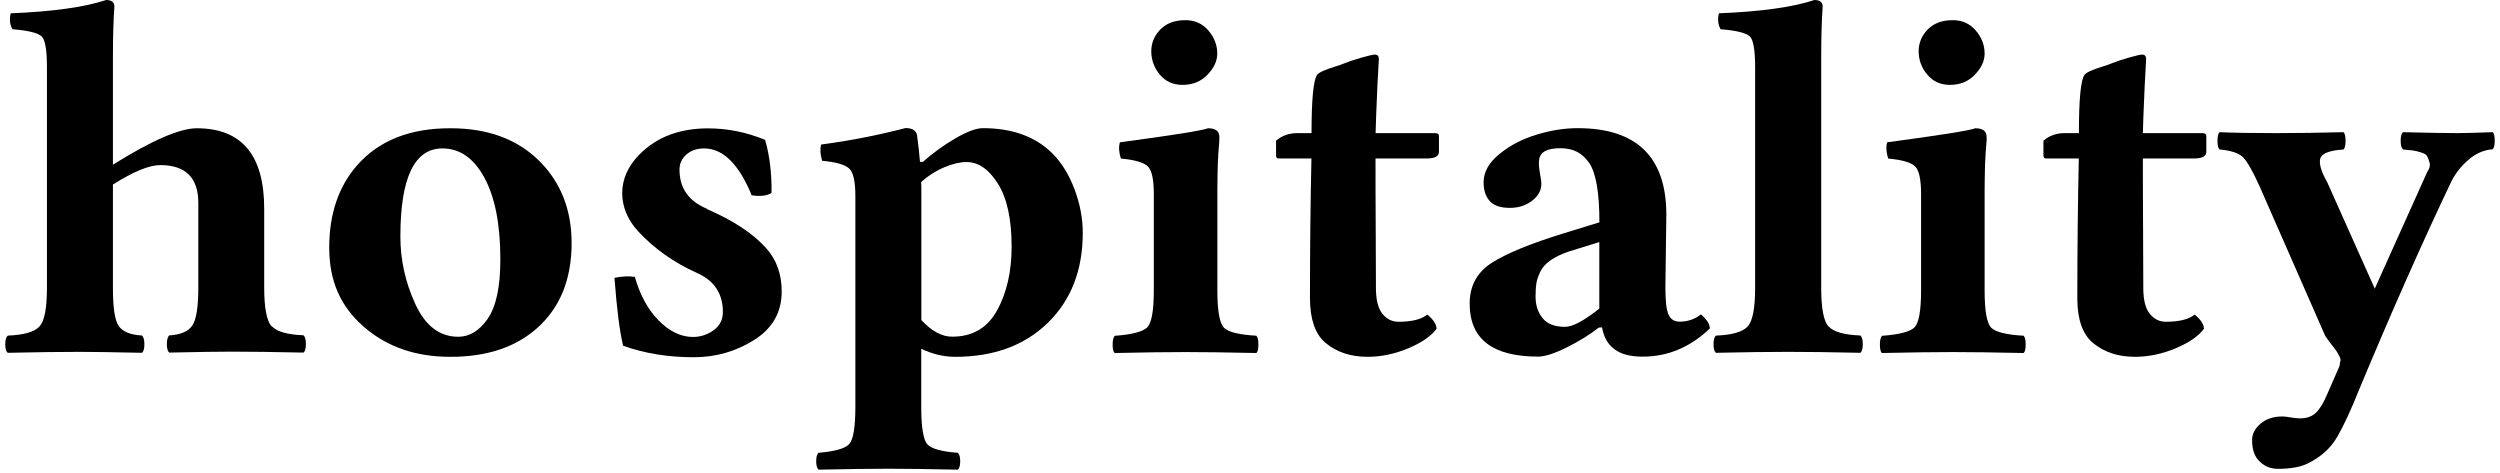 <?xml version="1.0" encoding="UTF-8" standalone="no"?>
<svg
   id="menu_txt"
   data-name="menu txt"
   viewBox="0 0 238 45"
   version="1.1"
   sodipodi:docname="hospitality.svg"
   width="238"
   height="45"
   inkscape:version="1.4 (86a8ad7, 2024-10-11)"
   xmlns:inkscape="http://www.inkscape.org/namespaces/inkscape"
   xmlns:sodipodi="http://sodipodi.sourceforge.net/DTD/sodipodi-0.dtd"
   xmlns="http://www.w3.org/2000/svg"
   xmlns:svg="http://www.w3.org/2000/svg">
  <defs
     id="defs13" />
  <sodipodi:namedview
     id="namedview13"
     pagecolor="#505050"
     bordercolor="#eeeeee"
     borderopacity="1"
     inkscape:showpageshadow="0"
     inkscape:pageopacity="0"
     inkscape:pagecheckerboard="0"
     inkscape:deskcolor="#d1d1d1"
     inkscape:zoom="3.8500679"
     inkscape:cx="100.38784"
     inkscape:cy="-3.5064317"
     inkscape:window-width="1920"
     inkscape:window-height="1177"
     inkscape:window-x="-8"
     inkscape:window-y="-8"
     inkscape:window-maximized="1"
     inkscape:current-layer="menu_txt" />
  <g
     id="g13"
     transform="matrix(1.005,0,0,1.005,0.499,0)"
     style="stroke-width:0.995">
    <path
       d="m 25.24,30.93 c -0.47,-0.52 -0.71,-1.75 -0.71,-3.7 v -7.46 c 0,-5.08 -2.13,-7.62 -6.39,-7.62 -1.61,0 -4.26,1.15 -7.94,3.45 V 5.5 C 10.2,3.43 10.25,1.81 10.34,0.63 10.34,0.21 10.08,0 9.56,0 7.51,0.68 4.5,1.1 0.52,1.26 0.38,1.82 0.43,2.32 0.68,2.77 2.22,2.89 3.14,3.13 3.47,3.47 3.79,3.81 3.95,4.78 3.95,6.36 v 20.91 c 0,1.91 -0.23,3.13 -0.7,3.65 C 2.78,31.44 1.78,31.73 0.24,31.79 0.08,31.93 0,32.21 0,32.62 c 0,0.41 0.08,0.68 0.24,0.8 2.69,-0.06 4.97,-0.09 6.84,-0.09 1.16,0 3.12,0.03 5.87,0.09 0.16,-0.12 0.23,-0.4 0.23,-0.82 0,-0.42 -0.08,-0.69 -0.23,-0.82 -1.1,-0.06 -1.83,-0.36 -2.2,-0.9 -0.37,-0.54 -0.55,-1.74 -0.55,-3.63 v -9.77 c 1.94,-1.23 3.44,-1.84 4.49,-1.84 2.4,0 3.6,1.2 3.6,3.59 v 7.97 c 0,1.88 -0.19,3.1 -0.58,3.65 -0.38,0.55 -1.11,0.86 -2.17,0.92 -0.16,0.14 -0.23,0.42 -0.23,0.83 0,0.41 0.08,0.68 0.23,0.8 2.69,-0.06 4.65,-0.09 5.87,-0.09 1.8,0 4.08,0.03 6.84,0.09 0.16,-0.12 0.23,-0.4 0.23,-0.82 0,-0.42 -0.08,-0.69 -0.23,-0.82 -1.53,-0.06 -2.54,-0.35 -3.01,-0.87 z"
       id="path1"
       style="stroke-width:0.995" />
    <path
       d="m 42.18,12.15 c -3.84,-0.01 -6.79,1.16 -8.86,3.52 -1.75,2.01 -2.63,4.6 -2.63,7.79 0,3.19 1.09,5.59 3.27,7.49 2.18,1.9 4.9,2.85 8.18,2.85 3.43,0.01 6.17,-0.89 8.22,-2.7 2.19,-1.94 3.29,-4.63 3.29,-8.07 0,-3.19 -1.04,-5.8 -3.11,-7.83 -2.08,-2.04 -4.86,-3.05 -8.35,-3.05 z m 3.53,18.04 c -0.8,1.14 -1.73,1.71 -2.79,1.71 -1.77,0 -3.12,-1.03 -4.07,-3.09 -0.95,-2.06 -1.42,-4.19 -1.42,-6.41 0,-5.56 1.33,-8.34 3.98,-8.34 1.66,0 2.98,0.93 3.99,2.79 1,1.86 1.5,4.43 1.5,7.72 0,2.61 -0.4,4.48 -1.2,5.62 z"
       id="path2"
       style="stroke-width:0.995" />
    <path
       d="m 66.48,19.78 c -1.74,-0.72 -2.61,-1.95 -2.61,-3.71 0,-0.58 0.22,-1.05 0.66,-1.44 0.44,-0.38 0.99,-0.57 1.67,-0.57 1.79,0 3.29,1.48 4.51,4.44 0.83,0.12 1.46,0.05 1.88,-0.23 0.02,-1.9 -0.19,-3.57 -0.61,-5.02 -1.77,-0.73 -3.57,-1.09 -5.41,-1.09 -2.69,0 -4.86,0.82 -6.48,2.46 -1.1,1.11 -1.65,2.35 -1.65,3.71 0.02,1.3 0.52,2.49 1.5,3.57 1.53,1.65 3.39,2.97 5.57,3.95 1.64,0.72 2.47,1.95 2.47,3.71 0,0.73 -0.3,1.31 -0.89,1.73 -0.59,0.42 -1.25,0.63 -1.95,0.63 -1.13,0 -2.21,-0.52 -3.23,-1.55 -1.03,-1.03 -1.78,-2.42 -2.27,-4.14 -0.58,-0.09 -1.22,-0.06 -1.93,0.09 0.22,2.94 0.49,5.08 0.82,6.43 2.02,0.73 4.25,1.09 6.7,1.09 2.08,0 3.99,-0.55 5.72,-1.64 1.73,-1.09 2.6,-2.62 2.6,-4.59 0,-1.65 -0.49,-3.02 -1.48,-4.11 -1.24,-1.39 -3.1,-2.61 -5.59,-3.69 z"
       id="path3"
       style="stroke-width:0.995" />
    <path
       d="m 99.19,14.53 c -1.6,-1.59 -3.79,-2.39 -6.58,-2.39 -0.64,0 -1.52,0.33 -2.63,0.98 -1.11,0.65 -2.13,1.39 -3.05,2.21 h -0.28 c -0.08,-0.89 -0.16,-1.68 -0.26,-2.38 -0.03,-0.54 -0.4,-0.82 -1.11,-0.82 -2.6,0.68 -5.26,1.2 -7.99,1.56 -0.12,0.42 -0.09,0.93 0.09,1.54 1.35,0.12 2.21,0.38 2.59,0.76 0.38,0.38 0.56,1.24 0.56,2.58 v 20 c 0,1.91 -0.2,3.08 -0.59,3.5 -0.39,0.42 -1.36,0.69 -2.89,0.82 -0.16,0.12 -0.23,0.39 -0.23,0.8 0,0.41 0.08,0.68 0.23,0.8 2.69,-0.06 4.9,-0.09 6.6,-0.09 1.7,0 3.82,0.03 6.58,0.09 0.16,-0.12 0.23,-0.39 0.23,-0.8 0,-0.41 -0.08,-0.68 -0.23,-0.8 -1.53,-0.11 -2.49,-0.38 -2.88,-0.8 -0.38,-0.43 -0.58,-1.59 -0.58,-3.5 v -5.55 c 1.05,0.5 2.12,0.76 3.22,0.76 3.65,0 6.58,-1.08 8.78,-3.23 2.2,-2.15 3.3,-4.99 3.3,-8.51 0,-1.37 -0.26,-2.75 -0.78,-4.13 -0.52,-1.38 -1.22,-2.52 -2.11,-3.41 z m -5.22,14.84 c -0.91,1.68 -2.33,2.52 -4.25,2.52 -0.97,0.02 -1.95,-0.51 -2.94,-1.57 V 18.01 c 0,-0.25 0,-0.51 -0.02,-0.77 0.66,-0.59 1.39,-1.06 2.19,-1.39 0.8,-0.34 1.5,-0.5 2.11,-0.5 1.13,0 2.12,0.69 2.98,2.06 0.86,1.38 1.29,3.36 1.29,5.96 0,2.33 -0.45,4.33 -1.36,6.01 z"
       id="path4"
       style="stroke-width:0.995" />
    <path
       d="m 115.43,31.02 c -0.41,-0.43 -0.61,-1.6 -0.61,-3.51 V 18 c 0,-0.33 0,-0.67 0.01,-1.04 0,-0.36 0.01,-0.7 0.02,-1 0,-0.3 0.02,-0.62 0.04,-0.94 0.01,-0.33 0.03,-0.6 0.05,-0.83 0.02,-0.22 0.03,-0.44 0.05,-0.65 0.01,-0.21 0.02,-0.35 0.02,-0.42 v -0.15 c 0,-0.54 -0.36,-0.82 -1.07,-0.82 -0.57,0.22 -3.36,0.66 -8.35,1.33 -0.13,0.42 -0.1,0.93 0.09,1.54 1.35,0.12 2.2,0.38 2.57,0.76 0.37,0.38 0.55,1.24 0.55,2.58 v 9.16 c 0,1.91 -0.21,3.07 -0.62,3.49 -0.42,0.41 -1.44,0.68 -3.08,0.8 -0.13,0.14 -0.2,0.42 -0.2,0.83 0,0.41 0.06,0.68 0.19,0.8 2.74,-0.06 4.98,-0.09 6.71,-0.09 1.73,0 3.92,0.03 6.72,0.09 0.13,-0.12 0.19,-0.4 0.19,-0.82 0,-0.42 -0.07,-0.69 -0.2,-0.82 -1.65,-0.09 -2.68,-0.35 -3.09,-0.78 z"
       id="path5"
       style="stroke-width:0.995" />
    <path
       d="m 111.53,8.04 c 0.95,0 1.74,-0.32 2.35,-0.96 0.62,-0.64 0.93,-1.31 0.93,-2 0,-0.81 -0.28,-1.54 -0.84,-2.19 -0.56,-0.65 -1.28,-0.98 -2.17,-0.98 -1.03,0 -1.82,0.3 -2.39,0.89 -0.57,0.59 -0.85,1.28 -0.85,2.07 0,0.79 0.27,1.56 0.81,2.2 0.54,0.65 1.26,0.97 2.15,0.97 z"
       id="path6"
       style="stroke-width:0.995" />
    <path
       d="m 135.45,12.61 h -5.64 L 129.86,11 c 0.08,-2.11 0.16,-3.92 0.26,-5.41 0,-0.28 -0.13,-0.42 -0.38,-0.42 -0.17,0 -0.61,0.1 -1.31,0.3 -0.7,0.2 -1.23,0.38 -1.61,0.54 -0.17,0.08 -0.47,0.18 -0.89,0.31 -0.42,0.13 -0.78,0.26 -1.07,0.39 -0.29,0.12 -0.48,0.25 -0.58,0.37 -0.36,0.47 -0.54,2.31 -0.54,5.53 h -1.34 c -0.8,0 -1.47,0.24 -2.02,0.72 v 1.38 c 0,0.2 0.08,0.3 0.23,0.3 h 3.12 c -0.09,4.17 -0.14,8.6 -0.14,13.31 0.02,1.94 0.5,3.33 1.46,4.15 1.07,0.89 2.4,1.33 4,1.33 1.28,0 2.57,-0.27 3.84,-0.8 1.28,-0.54 2.17,-1.15 2.69,-1.85 0,-0.42 -0.29,-0.87 -0.87,-1.35 -0.56,0.45 -1.47,0.68 -2.73,0.68 -0.61,0 -1.12,-0.25 -1.53,-0.76 -0.41,-0.51 -0.61,-1.32 -0.61,-2.44 0,-0.61 0,-2.35 -0.02,-5.25 -0.02,-2.89 -0.02,-5.23 -0.02,-7.02 h 4.86 c 0.77,0 1.15,-0.21 1.15,-0.63 v -1.49 c 0,-0.19 -0.12,-0.28 -0.38,-0.28 z"
       id="path7"
       style="stroke-width:0.995" />
    <path
       d="m 160.62,29.79 c -0.58,0.45 -1.25,0.68 -2.02,0.68 -0.5,0 -0.85,-0.23 -1.05,-0.69 -0.2,-0.46 -0.29,-1.3 -0.29,-2.52 l 0.09,-6.92 c 0,-5.46 -2.8,-8.2 -8.4,-8.2 -1.24,0 -2.53,0.2 -3.87,0.61 -1.35,0.4 -2.52,1.01 -3.53,1.83 -1.01,0.82 -1.51,1.71 -1.51,2.69 0,0.75 0.19,1.34 0.58,1.77 0.38,0.44 1.02,0.65 1.91,0.65 0.83,0 1.53,-0.23 2.11,-0.68 0.58,-0.45 0.87,-0.98 0.87,-1.58 0,-0.14 -0.01,-0.31 -0.05,-0.51 -0.03,-0.2 -0.06,-0.38 -0.09,-0.56 -0.03,-0.17 -0.06,-0.37 -0.08,-0.6 -0.02,-0.23 -0.02,-0.44 0.01,-0.63 0.09,-0.73 0.76,-1.09 2.01,-1.09 1.25,0 2.1,0.47 2.74,1.41 0.64,0.94 0.96,2.81 0.96,5.61 l -3.38,1.04 c -3.15,0.97 -5.43,1.91 -6.82,2.8 -1.39,0.89 -2.09,2.18 -2.09,3.86 0,3.35 2.16,5.02 6.48,5.02 0.64,0 1.55,-0.29 2.71,-0.87 1.17,-0.58 2.19,-1.21 3.04,-1.88 l 0.31,-0.02 c 0.32,1.87 1.61,2.79 3.85,2.77 2.35,0.01 4.47,-0.87 6.36,-2.66 0,-0.42 -0.29,-0.87 -0.87,-1.36 z M 151,29.23 c -1.44,1.15 -2.52,1.73 -3.25,1.73 -0.97,0 -1.67,-0.27 -2.12,-0.82 -0.45,-0.55 -0.67,-1.23 -0.67,-2.06 0,-0.53 0.03,-0.95 0.08,-1.26 0.05,-0.31 0.18,-0.66 0.36,-1.06 0.18,-0.4 0.5,-0.76 0.95,-1.08 0.45,-0.32 1.02,-0.6 1.72,-0.84 L 151,22.93 Z"
       id="path8"
       style="stroke-width:0.995" />
    <path
       d="m 172.71,30.93 c -0.46,-0.52 -0.69,-1.74 -0.69,-3.65 V 5.5 c 0,-2.07 0.05,-3.69 0.14,-4.87 0,-0.42 -0.26,-0.63 -0.78,-0.63 -2.05,0.68 -5.07,1.1 -9.05,1.26 -0.14,0.56 -0.09,1.06 0.16,1.51 1.53,0.12 2.46,0.36 2.79,0.7 0.32,0.34 0.48,1.31 0.48,2.89 v 20.91 c 0,1.91 -0.23,3.13 -0.7,3.65 -0.47,0.52 -1.47,0.81 -3.01,0.87 -0.16,0.14 -0.23,0.42 -0.23,0.83 0,0.41 0.08,0.68 0.23,0.8 2.69,-0.06 4.97,-0.09 6.84,-0.09 1.87,0 4.08,0.03 6.84,0.09 0.16,-0.12 0.23,-0.4 0.23,-0.82 0,-0.42 -0.08,-0.69 -0.23,-0.82 -1.55,-0.06 -2.56,-0.35 -3.02,-0.87 z"
       id="path9"
       style="stroke-width:0.995" />
    <path
       d="m 184.22,8.04 c 0.95,0 1.74,-0.32 2.35,-0.96 0.62,-0.64 0.93,-1.31 0.93,-2 0,-0.81 -0.28,-1.54 -0.84,-2.19 -0.56,-0.65 -1.28,-0.98 -2.17,-0.98 -1.03,0 -1.82,0.3 -2.39,0.89 -0.57,0.59 -0.85,1.28 -0.85,2.07 0,0.79 0.27,1.56 0.82,2.2 0.54,0.65 1.26,0.97 2.15,0.97 z"
       id="path10"
       style="stroke-width:0.995" />
    <path
       d="m 188.11,31.02 c -0.41,-0.43 -0.61,-1.6 -0.61,-3.51 V 18 c 0,-0.33 0,-0.67 0.01,-1.04 0,-0.36 0.01,-0.7 0.02,-1 0,-0.3 0.02,-0.62 0.04,-0.94 0.01,-0.33 0.03,-0.6 0.05,-0.83 0.01,-0.22 0.03,-0.44 0.05,-0.65 0.02,-0.21 0.02,-0.35 0.02,-0.42 v -0.15 c 0,-0.54 -0.36,-0.82 -1.07,-0.82 -0.57,0.22 -3.36,0.66 -8.35,1.33 -0.13,0.42 -0.09,0.93 0.09,1.54 1.35,0.12 2.21,0.38 2.57,0.76 0.37,0.38 0.55,1.24 0.55,2.58 v 9.16 c 0,1.91 -0.21,3.07 -0.62,3.49 -0.42,0.41 -1.44,0.68 -3.08,0.8 -0.13,0.14 -0.2,0.42 -0.2,0.83 0,0.41 0.06,0.68 0.19,0.8 2.74,-0.06 4.98,-0.09 6.71,-0.09 1.73,0 3.92,0.03 6.72,0.09 0.13,-0.12 0.19,-0.4 0.19,-0.82 0,-0.42 -0.07,-0.69 -0.2,-0.82 -1.65,-0.09 -2.68,-0.35 -3.09,-0.78 z"
       id="path11"
       style="stroke-width:0.995" />
    <path
       d="m 208.13,12.61 h -5.64 L 202.54,11 c 0.08,-2.11 0.17,-3.92 0.26,-5.41 0,-0.28 -0.13,-0.42 -0.38,-0.42 -0.17,0 -0.61,0.1 -1.3,0.3 -0.7,0.2 -1.23,0.38 -1.61,0.54 -0.17,0.08 -0.47,0.18 -0.89,0.31 -0.42,0.13 -0.78,0.26 -1.07,0.39 -0.29,0.12 -0.48,0.25 -0.58,0.37 -0.36,0.47 -0.54,2.31 -0.54,5.53 h -1.34 c -0.8,0 -1.47,0.24 -2.02,0.72 v 1.38 c 0,0.2 0.08,0.3 0.23,0.3 h 3.12 c -0.09,4.17 -0.14,8.6 -0.14,13.31 0.01,1.94 0.5,3.33 1.46,4.15 1.07,0.89 2.4,1.33 4,1.33 1.28,0 2.57,-0.27 3.84,-0.8 1.28,-0.54 2.17,-1.15 2.69,-1.85 0,-0.42 -0.29,-0.87 -0.87,-1.35 -0.56,0.45 -1.47,0.68 -2.73,0.68 -0.61,0 -1.12,-0.25 -1.53,-0.76 -0.41,-0.51 -0.61,-1.32 -0.61,-2.44 0,-0.61 0,-2.35 -0.02,-5.25 -0.02,-2.89 -0.02,-5.23 -0.02,-7.02 h 4.86 c 0.77,0 1.15,-0.21 1.15,-0.63 v -1.49 c 0,-0.19 -0.13,-0.28 -0.38,-0.28 z"
       id="path12"
       style="stroke-width:0.995" />
    <path
       d="m 235.65,12.52 c -1.6,0.06 -2.74,0.09 -3.41,0.09 -1.02,0 -2.72,-0.03 -5.1,-0.09 -0.16,0.12 -0.23,0.4 -0.23,0.82 0,0.42 0.08,0.69 0.23,0.82 0.38,0.03 0.68,0.06 0.9,0.09 0.23,0.03 0.49,0.09 0.8,0.19 0.31,0.09 0.5,0.21 0.58,0.36 0.08,0.15 0.16,0.35 0.23,0.61 0.08,0.26 0,0.54 -0.21,0.85 l -4.96,11.03 c 0,0 -0.02,0.06 -0.02,0.09 0,-0.05 -0.02,-0.11 -0.07,-0.19 l -4.46,-9.98 c -0.55,-0.96 -0.76,-1.69 -0.64,-2.18 0.13,-0.49 0.86,-0.78 2.21,-0.87 0.12,-0.12 0.19,-0.4 0.19,-0.82 0,-0.42 -0.06,-0.69 -0.19,-0.82 -2.37,0.06 -4.5,0.09 -6.39,0.09 -2.29,0 -4.07,-0.03 -5.36,-0.09 -0.12,0.12 -0.19,0.4 -0.19,0.82 0,0.42 0.06,0.69 0.19,0.82 1.06,0.09 1.8,0.33 2.2,0.71 0.4,0.38 0.94,1.32 1.61,2.81 l 6.2,14.13 c 0.11,0.17 0.27,0.4 0.49,0.69 0.22,0.29 0.37,0.49 0.46,0.59 0.09,0.11 0.2,0.29 0.34,0.55 0.14,0.26 0.2,0.43 0.16,0.52 -0.03,0.09 -0.06,0.26 -0.09,0.51 l -1.15,2.63 c -0.34,0.82 -0.7,1.42 -1.07,1.78 -0.37,0.36 -0.87,0.55 -1.49,0.55 -0.28,0 -0.59,-0.03 -0.92,-0.09 -0.33,-0.06 -0.59,-0.09 -0.78,-0.09 -0.86,0 -1.55,0.23 -2.08,0.69 -0.53,0.46 -0.79,0.96 -0.79,1.5 -0.01,0.82 0.17,1.46 0.56,1.91 0.49,0.57 1.11,0.86 1.88,0.86 1.16,0 2.08,-0.16 2.75,-0.47 1.28,-0.61 2.25,-1.47 2.89,-2.59 0.61,-1.06 1.3,-2.55 2.07,-4.48 3.04,-7.29 5.95,-13.86 8.74,-19.72 0.39,-0.76 0.93,-1.44 1.62,-2.03 0.69,-0.59 1.45,-0.92 2.28,-0.98 0.12,-0.12 0.19,-0.4 0.19,-0.82 0,-0.42 -0.06,-0.69 -0.19,-0.82 z"
       id="path13"
       style="stroke-width:0.995" />
  </g>
</svg>
